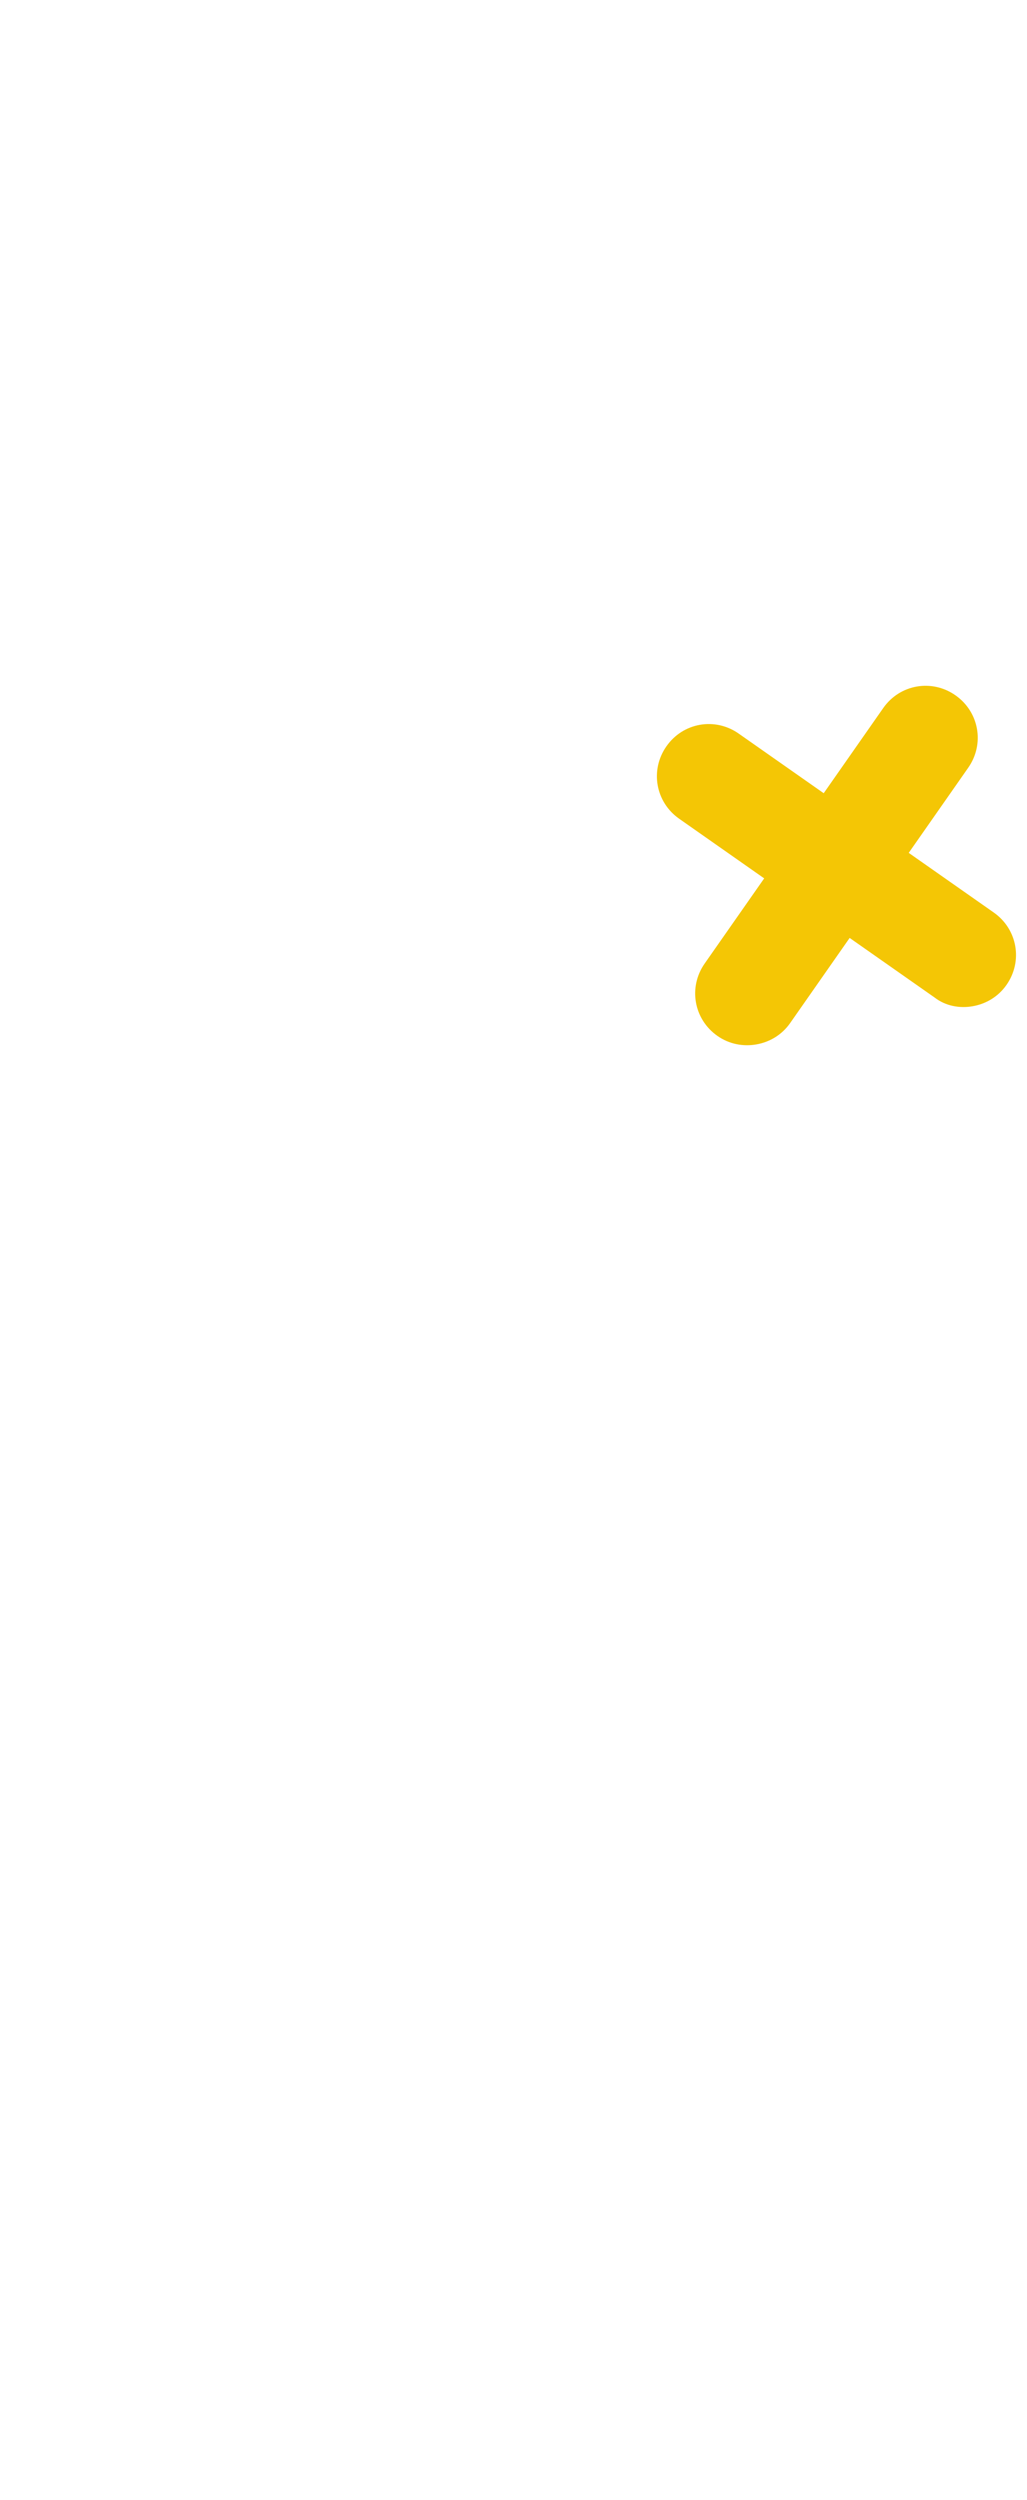<?xml version="1.0" encoding="UTF-8"?>
<svg xmlns="http://www.w3.org/2000/svg" xmlns:xlink="http://www.w3.org/1999/xlink" width="185px" height="450px" viewBox="0 0 114 277" version="1.1">
  <title>testify-element-06</title>
  <g id="testify-element-06" stroke="none" stroke-width="1" fill="none" fill-rule="evenodd">
    <path d="M100.993,95.864 L109.138,87.71 C111.409,85.437 111.409,81.829 109.138,79.556 C106.867,77.283 103.264,77.283 100.993,79.556 L92.847,87.71 L84.701,79.556 C82.43,77.283 78.826,77.283 76.555,79.556 C74.285,81.829 74.285,85.437 76.555,87.71 L84.701,95.864 L76.555,104.017 C74.285,106.291 74.285,109.898 76.555,112.171 C77.691,113.308 79.172,113.851 80.653,113.851 C82.134,113.851 83.615,113.308 84.751,112.171 L92.896,104.017 L101.042,112.171 C102.079,113.308 103.56,113.851 105.041,113.851 C106.522,113.851 108.003,113.308 109.138,112.171 C111.409,109.898 111.409,106.291 109.138,104.017 L100.993,95.864 Z" id="Path-Copy-2" fill="#F4C605" transform="translate(92.847, 95.851) rotate(-10) translate(-92.847, -95.851) "></path>
  </g>
</svg>
